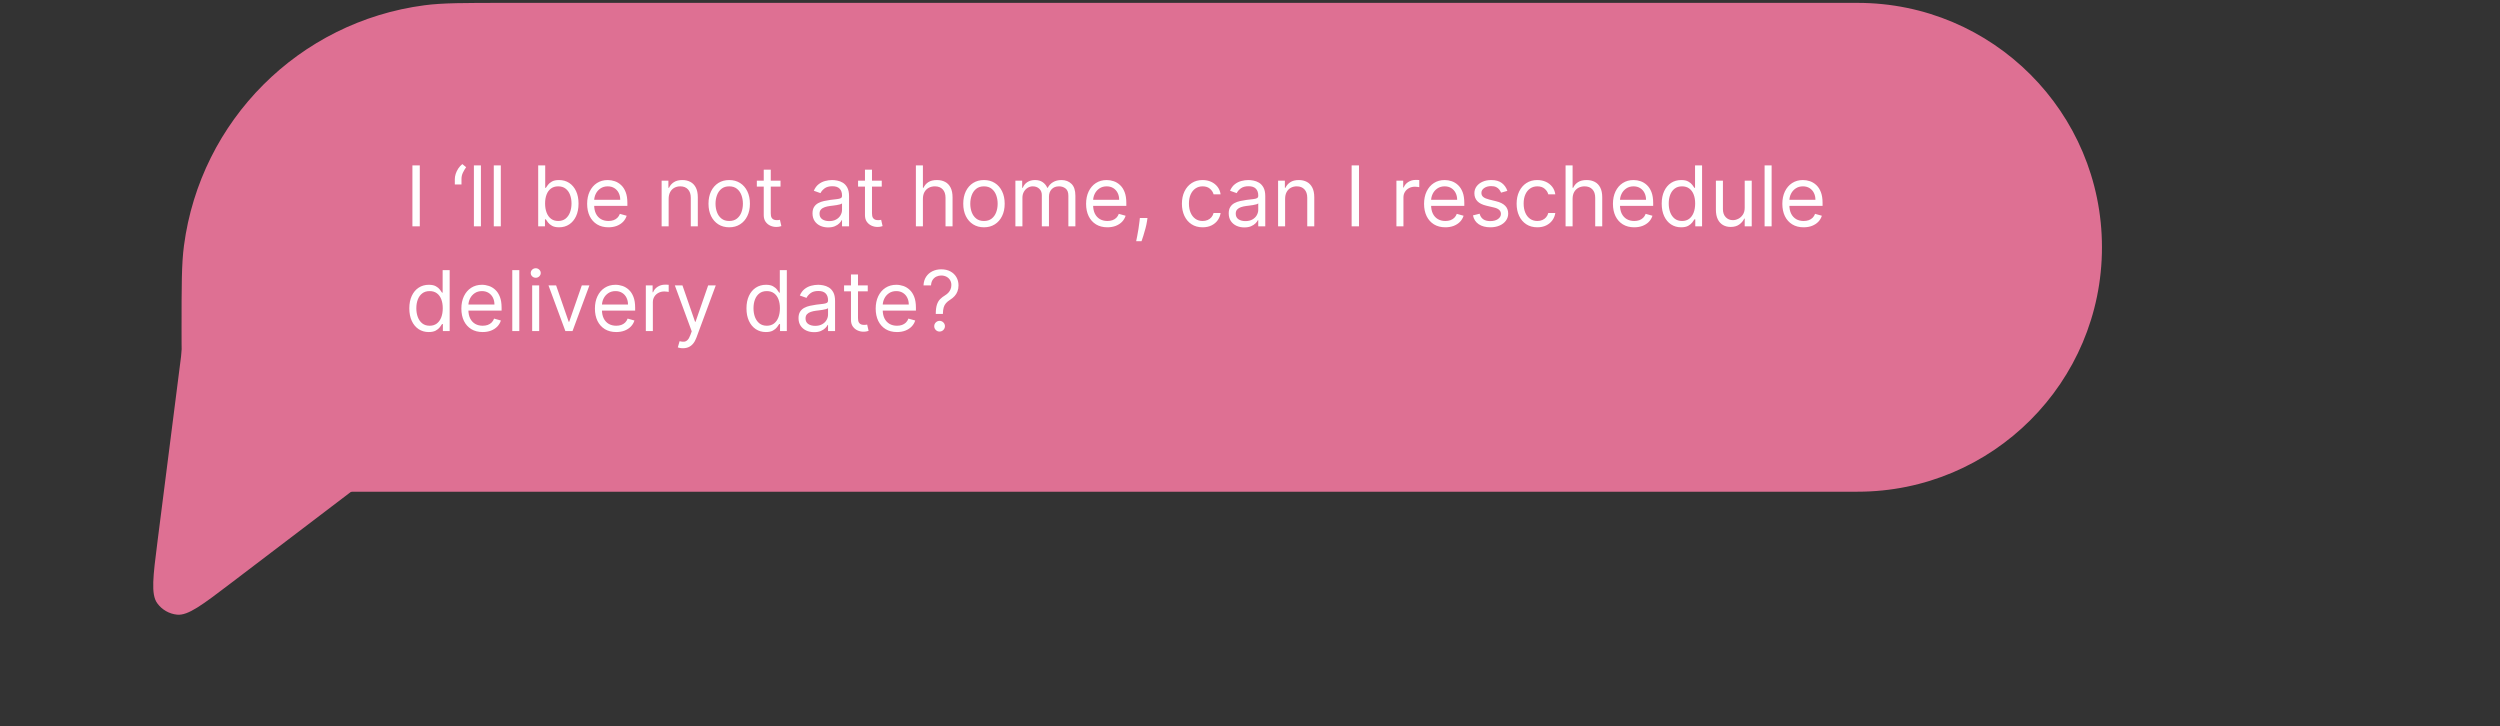 <?xml version="1.0" encoding="UTF-8"?> <svg xmlns="http://www.w3.org/2000/svg" width="358" height="104" viewBox="0 0 358 104" fill="none"><rect x="0" y="0" width="358" height="104" fill="#333333" stroke="none"/><path d="M301 35.412C301 16.082 285.33 0.412 266 0.412H72.667C66.474 0.412 63.378 0.412 60.779 0.755C42.83 3.118 28.705 17.242 26.342 35.191C26 37.791 26 40.887 26 47.079V47.079C26 50.175 26 51.723 26.171 53.023C27.353 61.998 34.415 69.06 43.389 70.241C44.689 70.412 46.237 70.412 49.333 70.412H266C285.33 70.412 301 54.742 301 35.412V35.412Z" fill="#DE7093"></path><path d="M60.114 23.685V32.412H59.057V23.685H60.114ZM65.13 26.412V25.645C65.13 25.412 65.171 25.165 65.254 24.904C65.339 24.64 65.461 24.385 65.62 24.141C65.782 23.894 65.977 23.679 66.204 23.498L66.75 23.941C66.571 24.196 66.414 24.463 66.281 24.742C66.15 25.017 66.085 25.313 66.085 25.628V26.412H65.13ZM68.868 23.685V32.412H67.862V23.685H68.868ZM71.715 23.685V32.412H70.71V23.685H71.715ZM77.069 32.412V23.685H78.074V26.907H78.159C78.233 26.793 78.336 26.648 78.466 26.472C78.6 26.293 78.79 26.134 79.037 25.995C79.287 25.853 79.625 25.782 80.052 25.782C80.603 25.782 81.088 25.919 81.509 26.195C81.929 26.471 82.257 26.861 82.493 27.367C82.729 27.873 82.847 28.469 82.847 29.157C82.847 29.85 82.729 30.451 82.493 30.959C82.257 31.465 81.931 31.857 81.513 32.135C81.096 32.411 80.614 32.549 80.069 32.549C79.648 32.549 79.311 32.479 79.059 32.34C78.806 32.198 78.611 32.037 78.475 31.858C78.338 31.677 78.233 31.526 78.159 31.407H78.04V32.412H77.069ZM78.057 29.14C78.057 29.634 78.13 30.07 78.275 30.448C78.419 30.823 78.631 31.117 78.909 31.33C79.188 31.54 79.529 31.645 79.932 31.645C80.353 31.645 80.704 31.535 80.985 31.313C81.269 31.088 81.482 30.787 81.624 30.41C81.769 30.029 81.841 29.605 81.841 29.14C81.841 28.679 81.77 28.265 81.628 27.895C81.489 27.523 81.277 27.229 80.993 27.013C80.712 26.794 80.358 26.685 79.932 26.685C79.523 26.685 79.179 26.789 78.901 26.996C78.623 27.201 78.412 27.488 78.27 27.857C78.128 28.223 78.057 28.651 78.057 29.14ZM87.13 32.549C86.499 32.549 85.955 32.41 85.498 32.131C85.043 31.85 84.692 31.458 84.445 30.955C84.201 30.449 84.079 29.861 84.079 29.191C84.079 28.52 84.201 27.929 84.445 27.418C84.692 26.904 85.036 26.503 85.476 26.216C85.919 25.927 86.436 25.782 87.027 25.782C87.368 25.782 87.705 25.838 88.037 25.952C88.37 26.066 88.672 26.25 88.945 26.506C89.218 26.759 89.435 27.094 89.597 27.512C89.759 27.929 89.84 28.444 89.84 29.054V29.48H84.794V28.611H88.817C88.817 28.242 88.743 27.912 88.596 27.623C88.451 27.333 88.243 27.104 87.973 26.936C87.706 26.769 87.391 26.685 87.027 26.685C86.627 26.685 86.28 26.785 85.988 26.983C85.698 27.179 85.475 27.435 85.319 27.75C85.162 28.066 85.084 28.404 85.084 28.765V29.344C85.084 29.838 85.169 30.258 85.34 30.601C85.513 30.942 85.753 31.202 86.06 31.381C86.367 31.557 86.723 31.645 87.13 31.645C87.394 31.645 87.632 31.608 87.846 31.535C88.061 31.458 88.248 31.344 88.404 31.194C88.56 31.04 88.681 30.85 88.766 30.623L89.738 30.895C89.635 31.225 89.463 31.515 89.222 31.765C88.981 32.012 88.682 32.205 88.327 32.344C87.972 32.48 87.573 32.549 87.13 32.549ZM95.75 28.475V32.412H94.745V25.867H95.716V26.89H95.802C95.955 26.557 96.188 26.29 96.5 26.088C96.813 25.884 97.216 25.782 97.711 25.782C98.154 25.782 98.541 25.873 98.874 26.054C99.206 26.233 99.465 26.506 99.65 26.873C99.834 27.236 99.927 27.696 99.927 28.253V32.412H98.921V28.321C98.921 27.807 98.787 27.407 98.52 27.12C98.253 26.83 97.887 26.685 97.421 26.685C97.1 26.685 96.813 26.755 96.56 26.894C96.31 27.033 96.113 27.236 95.968 27.503C95.823 27.77 95.75 28.094 95.75 28.475ZM104.423 32.549C103.832 32.549 103.314 32.408 102.868 32.127C102.425 31.846 102.078 31.452 101.828 30.946C101.581 30.441 101.457 29.85 101.457 29.174C101.457 28.492 101.581 27.897 101.828 27.388C102.078 26.88 102.425 26.485 102.868 26.203C103.314 25.922 103.832 25.782 104.423 25.782C105.014 25.782 105.531 25.922 105.974 26.203C106.42 26.485 106.767 26.88 107.014 27.388C107.264 27.897 107.389 28.492 107.389 29.174C107.389 29.85 107.264 30.441 107.014 30.946C106.767 31.452 106.42 31.846 105.974 32.127C105.531 32.408 105.014 32.549 104.423 32.549ZM104.423 31.645C104.872 31.645 105.241 31.53 105.531 31.3C105.821 31.07 106.036 30.767 106.175 30.392C106.314 30.017 106.384 29.611 106.384 29.174C106.384 28.736 106.314 28.328 106.175 27.951C106.036 27.573 105.821 27.267 105.531 27.035C105.241 26.802 104.872 26.685 104.423 26.685C103.974 26.685 103.605 26.802 103.315 27.035C103.026 27.267 102.811 27.573 102.672 27.951C102.533 28.328 102.463 28.736 102.463 29.174C102.463 29.611 102.533 30.017 102.672 30.392C102.811 30.767 103.026 31.07 103.315 31.3C103.605 31.53 103.974 31.645 104.423 31.645ZM111.771 25.867V26.719H108.379V25.867H111.771ZM109.368 24.299H110.373V30.537C110.373 30.821 110.414 31.035 110.497 31.177C110.582 31.316 110.69 31.41 110.821 31.458C110.954 31.503 111.095 31.526 111.243 31.526C111.353 31.526 111.444 31.52 111.515 31.509C111.586 31.495 111.643 31.483 111.686 31.475L111.89 32.378C111.822 32.404 111.727 32.429 111.605 32.455C111.483 32.483 111.328 32.498 111.14 32.498C110.856 32.498 110.578 32.437 110.305 32.314C110.035 32.192 109.811 32.006 109.632 31.756C109.456 31.506 109.368 31.191 109.368 30.81V24.299ZM118.585 32.566C118.17 32.566 117.794 32.488 117.456 32.331C117.118 32.172 116.849 31.944 116.65 31.645C116.451 31.344 116.352 30.98 116.352 30.554C116.352 30.179 116.426 29.875 116.574 29.642C116.721 29.407 116.919 29.222 117.166 29.088C117.413 28.955 117.686 28.855 117.984 28.79C118.285 28.722 118.588 28.668 118.892 28.628C119.289 28.577 119.612 28.539 119.859 28.513C120.109 28.485 120.291 28.438 120.404 28.373C120.521 28.307 120.579 28.194 120.579 28.032V27.998C120.579 27.577 120.464 27.25 120.234 27.017C120.007 26.785 119.662 26.668 119.199 26.668C118.718 26.668 118.342 26.773 118.069 26.983C117.797 27.194 117.605 27.418 117.494 27.657L116.539 27.316C116.71 26.918 116.937 26.608 117.221 26.387C117.508 26.162 117.821 26.006 118.159 25.918C118.5 25.827 118.835 25.782 119.164 25.782C119.375 25.782 119.616 25.807 119.889 25.858C120.164 25.907 120.43 26.008 120.686 26.161C120.944 26.314 121.159 26.546 121.329 26.855C121.5 27.165 121.585 27.58 121.585 28.1V32.412H120.579V31.526H120.528C120.46 31.668 120.346 31.82 120.187 31.982C120.028 32.144 119.816 32.282 119.552 32.395C119.288 32.509 118.966 32.566 118.585 32.566ZM118.738 31.662C119.136 31.662 119.471 31.584 119.744 31.428C120.02 31.272 120.227 31.07 120.366 30.823C120.508 30.576 120.579 30.316 120.579 30.043V29.123C120.537 29.174 120.443 29.221 120.298 29.263C120.156 29.303 119.991 29.338 119.804 29.37C119.619 29.398 119.439 29.424 119.262 29.446C119.089 29.466 118.949 29.483 118.841 29.498C118.579 29.532 118.335 29.587 118.108 29.664C117.883 29.738 117.701 29.85 117.562 30C117.426 30.148 117.358 30.35 117.358 30.605C117.358 30.955 117.487 31.219 117.745 31.398C118.007 31.574 118.338 31.662 118.738 31.662ZM126.267 25.867V26.719H122.875V25.867H126.267ZM123.864 24.299H124.869V30.537C124.869 30.821 124.911 31.035 124.993 31.177C125.078 31.316 125.186 31.41 125.317 31.458C125.45 31.503 125.591 31.526 125.739 31.526C125.849 31.526 125.94 31.52 126.011 31.509C126.082 31.495 126.139 31.483 126.182 31.475L126.386 32.378C126.318 32.404 126.223 32.429 126.101 32.455C125.979 32.483 125.824 32.498 125.636 32.498C125.352 32.498 125.074 32.437 124.801 32.314C124.531 32.192 124.307 32.006 124.128 31.756C123.952 31.506 123.864 31.191 123.864 30.81V24.299ZM132.161 28.475V32.412H131.155V23.685H132.161V26.89H132.246C132.399 26.552 132.629 26.283 132.936 26.084C133.246 25.883 133.658 25.782 134.172 25.782C134.618 25.782 135.009 25.871 135.344 26.05C135.679 26.226 135.939 26.498 136.124 26.864C136.311 27.228 136.405 27.691 136.405 28.253V32.412H135.399V28.321C135.399 27.802 135.264 27.4 134.994 27.116C134.727 26.828 134.357 26.685 133.882 26.685C133.553 26.685 133.257 26.755 132.996 26.894C132.737 27.033 132.533 27.236 132.382 27.503C132.234 27.77 132.161 28.094 132.161 28.475ZM140.904 32.549C140.313 32.549 139.794 32.408 139.348 32.127C138.905 31.846 138.559 31.452 138.309 30.946C138.061 30.441 137.938 29.85 137.938 29.174C137.938 28.492 138.061 27.897 138.309 27.388C138.559 26.88 138.905 26.485 139.348 26.203C139.794 25.922 140.313 25.782 140.904 25.782C141.495 25.782 142.012 25.922 142.455 26.203C142.901 26.485 143.248 26.88 143.495 27.388C143.745 27.897 143.87 28.492 143.87 29.174C143.87 29.85 143.745 30.441 143.495 30.946C143.248 31.452 142.901 31.846 142.455 32.127C142.012 32.408 141.495 32.549 140.904 32.549ZM140.904 31.645C141.353 31.645 141.722 31.53 142.012 31.3C142.301 31.07 142.516 30.767 142.655 30.392C142.794 30.017 142.864 29.611 142.864 29.174C142.864 28.736 142.794 28.328 142.655 27.951C142.516 27.573 142.301 27.267 142.012 27.035C141.722 26.802 141.353 26.685 140.904 26.685C140.455 26.685 140.086 26.802 139.796 27.035C139.506 27.267 139.292 27.573 139.152 27.951C139.013 28.328 138.944 28.736 138.944 29.174C138.944 29.611 139.013 30.017 139.152 30.392C139.292 30.767 139.506 31.07 139.796 31.3C140.086 31.53 140.455 31.645 140.904 31.645ZM145.405 32.412V25.867H146.376V26.89H146.462C146.598 26.54 146.818 26.269 147.122 26.076C147.426 25.88 147.791 25.782 148.217 25.782C148.649 25.782 149.009 25.88 149.295 26.076C149.585 26.269 149.811 26.54 149.973 26.89H150.041C150.209 26.552 150.46 26.283 150.795 26.084C151.131 25.883 151.533 25.782 152.001 25.782C152.587 25.782 153.065 25.965 153.438 26.331C153.81 26.695 153.996 27.262 153.996 28.032V32.412H152.99V28.032C152.99 27.549 152.858 27.203 152.594 26.996C152.33 26.789 152.018 26.685 151.661 26.685C151.2 26.685 150.844 26.824 150.591 27.103C150.338 27.378 150.212 27.728 150.212 28.151V32.412H149.189V27.929C149.189 27.557 149.068 27.258 148.827 27.03C148.585 26.8 148.274 26.685 147.893 26.685C147.632 26.685 147.388 26.755 147.161 26.894C146.936 27.033 146.754 27.226 146.615 27.473C146.479 27.718 146.411 28 146.411 28.321V32.412H145.405ZM158.579 32.549C157.948 32.549 157.404 32.41 156.947 32.131C156.492 31.85 156.141 31.458 155.894 30.955C155.65 30.449 155.528 29.861 155.528 29.191C155.528 28.52 155.65 27.929 155.894 27.418C156.141 26.904 156.485 26.503 156.925 26.216C157.369 25.927 157.886 25.782 158.477 25.782C158.817 25.782 159.154 25.838 159.487 25.952C159.819 26.066 160.121 26.25 160.394 26.506C160.667 26.759 160.884 27.094 161.046 27.512C161.208 27.929 161.289 28.444 161.289 29.054V29.48H156.244V28.611H160.266C160.266 28.242 160.192 27.912 160.045 27.623C159.9 27.333 159.692 27.104 159.423 26.936C159.156 26.769 158.84 26.685 158.477 26.685C158.076 26.685 157.729 26.785 157.437 26.983C157.147 27.179 156.924 27.435 156.768 27.75C156.612 28.066 156.533 28.404 156.533 28.765V29.344C156.533 29.838 156.619 30.258 156.789 30.601C156.962 30.942 157.202 31.202 157.509 31.381C157.816 31.557 158.173 31.645 158.579 31.645C158.843 31.645 159.082 31.608 159.295 31.535C159.511 31.458 159.697 31.344 159.853 31.194C160.009 31.04 160.13 30.85 160.215 30.623L161.187 30.895C161.085 31.225 160.913 31.515 160.671 31.765C160.43 32.012 160.131 32.205 159.776 32.344C159.421 32.48 159.022 32.549 158.579 32.549ZM164.319 31.219L164.251 31.679C164.202 32.003 164.129 32.35 164.029 32.719C163.933 33.089 163.832 33.437 163.727 33.763C163.621 34.09 163.535 34.35 163.467 34.543H162.7C162.737 34.361 162.785 34.121 162.844 33.823C162.904 33.525 162.964 33.191 163.023 32.821C163.086 32.455 163.137 32.08 163.177 31.696L163.228 31.219H164.319ZM172.216 32.549C171.603 32.549 171.074 32.404 170.631 32.114C170.188 31.824 169.847 31.425 169.608 30.917C169.37 30.408 169.25 29.827 169.25 29.174C169.25 28.509 169.373 27.922 169.617 27.414C169.864 26.902 170.208 26.503 170.648 26.216C171.091 25.927 171.608 25.782 172.199 25.782C172.659 25.782 173.074 25.867 173.444 26.037C173.813 26.208 174.115 26.446 174.351 26.753C174.587 27.06 174.733 27.418 174.79 27.827H173.784C173.708 27.529 173.537 27.265 173.273 27.035C173.012 26.802 172.659 26.685 172.216 26.685C171.824 26.685 171.48 26.787 171.185 26.992C170.892 27.194 170.664 27.479 170.499 27.848C170.337 28.215 170.256 28.645 170.256 29.14C170.256 29.645 170.336 30.086 170.495 30.461C170.657 30.836 170.884 31.127 171.176 31.334C171.472 31.542 171.819 31.645 172.216 31.645C172.478 31.645 172.715 31.6 172.928 31.509C173.141 31.418 173.321 31.287 173.469 31.117C173.617 30.946 173.722 30.742 173.784 30.503H174.79C174.733 30.89 174.593 31.238 174.368 31.547C174.147 31.854 173.853 32.098 173.486 32.28C173.123 32.459 172.699 32.549 172.216 32.549ZM178.186 32.566C177.772 32.566 177.395 32.488 177.057 32.331C176.719 32.172 176.451 31.944 176.252 31.645C176.053 31.344 175.953 30.98 175.953 30.554C175.953 30.179 176.027 29.875 176.175 29.642C176.323 29.407 176.52 29.222 176.767 29.088C177.015 28.955 177.287 28.855 177.586 28.79C177.887 28.722 178.189 28.668 178.493 28.628C178.891 28.577 179.213 28.539 179.461 28.513C179.711 28.485 179.892 28.438 180.006 28.373C180.123 28.307 180.181 28.194 180.181 28.032V27.998C180.181 27.577 180.066 27.25 179.836 27.017C179.608 26.785 179.263 26.668 178.8 26.668C178.32 26.668 177.944 26.773 177.671 26.983C177.398 27.194 177.206 27.418 177.096 27.657L176.141 27.316C176.311 26.918 176.539 26.608 176.823 26.387C177.11 26.162 177.422 26.006 177.76 25.918C178.101 25.827 178.436 25.782 178.766 25.782C178.976 25.782 179.218 25.807 179.49 25.858C179.766 25.907 180.032 26.008 180.287 26.161C180.546 26.314 180.76 26.546 180.931 26.855C181.101 27.165 181.186 27.58 181.186 28.1V32.412H180.181V31.526H180.13C180.061 31.668 179.948 31.82 179.789 31.982C179.63 32.144 179.418 32.282 179.154 32.395C178.89 32.509 178.567 32.566 178.186 32.566ZM178.34 31.662C178.738 31.662 179.073 31.584 179.346 31.428C179.621 31.272 179.828 31.07 179.968 30.823C180.11 30.576 180.181 30.316 180.181 30.043V29.123C180.138 29.174 180.044 29.221 179.9 29.263C179.757 29.303 179.593 29.338 179.405 29.37C179.221 29.398 179.04 29.424 178.864 29.446C178.691 29.466 178.55 29.483 178.442 29.498C178.181 29.532 177.936 29.587 177.709 29.664C177.485 29.738 177.303 29.85 177.164 30C177.027 30.148 176.959 30.35 176.959 30.605C176.959 30.955 177.088 31.219 177.347 31.398C177.608 31.574 177.939 31.662 178.34 31.662ZM184.028 28.475V32.412H183.022V25.867H183.994V26.89H184.079C184.232 26.557 184.465 26.29 184.778 26.088C185.09 25.884 185.494 25.782 185.988 25.782C186.431 25.782 186.819 25.873 187.151 26.054C187.484 26.233 187.742 26.506 187.927 26.873C188.112 27.236 188.204 27.696 188.204 28.253V32.412H187.198V28.321C187.198 27.807 187.065 27.407 186.798 27.12C186.531 26.83 186.164 26.685 185.698 26.685C185.377 26.685 185.09 26.755 184.837 26.894C184.587 27.033 184.39 27.236 184.245 27.503C184.1 27.77 184.028 28.094 184.028 28.475ZM194.61 23.685V32.412H193.553V23.685H194.61ZM199.967 32.412V25.867H200.939V26.855H201.007C201.126 26.532 201.342 26.269 201.655 26.067C201.967 25.866 202.32 25.765 202.712 25.765C202.786 25.765 202.878 25.766 202.989 25.769C203.099 25.772 203.183 25.776 203.24 25.782V26.804C203.206 26.796 203.128 26.783 203.006 26.766C202.886 26.746 202.76 26.736 202.626 26.736C202.308 26.736 202.024 26.803 201.774 26.936C201.527 27.067 201.331 27.249 201.186 27.482C201.044 27.712 200.973 27.975 200.973 28.27V32.412H199.967ZM206.977 32.549C206.347 32.549 205.803 32.41 205.345 32.131C204.891 31.85 204.54 31.458 204.293 30.955C204.048 30.449 203.926 29.861 203.926 29.191C203.926 28.52 204.048 27.929 204.293 27.418C204.54 26.904 204.884 26.503 205.324 26.216C205.767 25.927 206.284 25.782 206.875 25.782C207.216 25.782 207.553 25.838 207.885 25.952C208.217 26.066 208.52 26.25 208.793 26.506C209.065 26.759 209.283 27.094 209.445 27.512C209.607 27.929 209.688 28.444 209.688 29.054V29.48H204.642V28.611H208.665C208.665 28.242 208.591 27.912 208.443 27.623C208.298 27.333 208.091 27.104 207.821 26.936C207.554 26.769 207.239 26.685 206.875 26.685C206.474 26.685 206.128 26.785 205.835 26.983C205.545 27.179 205.322 27.435 205.166 27.75C205.01 28.066 204.932 28.404 204.932 28.765V29.344C204.932 29.838 205.017 30.258 205.188 30.601C205.361 30.942 205.601 31.202 205.908 31.381C206.214 31.557 206.571 31.645 206.977 31.645C207.241 31.645 207.48 31.608 207.693 31.535C207.909 31.458 208.095 31.344 208.251 31.194C208.408 31.04 208.528 30.85 208.614 30.623L209.585 30.895C209.483 31.225 209.311 31.515 209.07 31.765C208.828 32.012 208.53 32.205 208.175 32.344C207.82 32.48 207.42 32.549 206.977 32.549ZM215.854 27.333L214.95 27.588C214.893 27.438 214.81 27.292 214.699 27.15C214.591 27.005 214.443 26.885 214.256 26.792C214.068 26.698 213.828 26.651 213.536 26.651C213.135 26.651 212.801 26.743 212.534 26.928C212.27 27.11 212.138 27.341 212.138 27.623C212.138 27.873 212.229 28.07 212.411 28.215C212.592 28.36 212.876 28.48 213.263 28.577L214.234 28.816C214.82 28.958 215.256 29.175 215.543 29.468C215.83 29.758 215.973 30.131 215.973 30.588C215.973 30.963 215.865 31.299 215.649 31.594C215.436 31.89 215.138 32.123 214.754 32.293C214.371 32.464 213.925 32.549 213.416 32.549C212.749 32.549 212.196 32.404 211.759 32.114C211.321 31.824 211.044 31.401 210.928 30.844L211.882 30.605C211.973 30.958 212.145 31.222 212.398 31.398C212.653 31.574 212.987 31.662 213.399 31.662C213.868 31.662 214.24 31.563 214.516 31.364C214.794 31.162 214.933 30.921 214.933 30.64C214.933 30.412 214.854 30.222 214.695 30.069C214.536 29.912 214.291 29.796 213.962 29.719L212.871 29.463C212.271 29.321 211.831 29.101 211.55 28.803C211.271 28.502 211.132 28.125 211.132 27.674C211.132 27.304 211.236 26.978 211.443 26.694C211.653 26.41 211.939 26.186 212.3 26.025C212.663 25.863 213.075 25.782 213.536 25.782C214.183 25.782 214.692 25.924 215.061 26.208C215.433 26.492 215.697 26.867 215.854 27.333ZM220.146 32.549C219.532 32.549 219.004 32.404 218.561 32.114C218.118 31.824 217.777 31.425 217.538 30.917C217.299 30.408 217.18 29.827 217.18 29.174C217.18 28.509 217.302 27.922 217.547 27.414C217.794 26.902 218.137 26.503 218.578 26.216C219.021 25.927 219.538 25.782 220.129 25.782C220.589 25.782 221.004 25.867 221.373 26.037C221.743 26.208 222.045 26.446 222.281 26.753C222.517 27.06 222.663 27.418 222.72 27.827H221.714C221.637 27.529 221.467 27.265 221.203 27.035C220.941 26.802 220.589 26.685 220.146 26.685C219.754 26.685 219.41 26.787 219.115 26.992C218.822 27.194 218.593 27.479 218.429 27.848C218.267 28.215 218.186 28.645 218.186 29.14C218.186 29.645 218.265 30.086 218.424 30.461C218.586 30.836 218.814 31.127 219.106 31.334C219.402 31.542 219.748 31.645 220.146 31.645C220.407 31.645 220.645 31.6 220.858 31.509C221.071 31.418 221.251 31.287 221.399 31.117C221.547 30.946 221.652 30.742 221.714 30.503H222.72C222.663 30.89 222.522 31.238 222.298 31.547C222.076 31.854 221.782 32.098 221.416 32.28C221.052 32.459 220.629 32.549 220.146 32.549ZM225.196 28.475V32.412H224.19V23.685H225.196V26.89H225.281C225.434 26.552 225.664 26.283 225.971 26.084C226.281 25.883 226.693 25.782 227.207 25.782C227.653 25.782 228.044 25.871 228.379 26.05C228.714 26.226 228.974 26.498 229.159 26.864C229.346 27.228 229.44 27.691 229.44 28.253V32.412H228.434V28.321C228.434 27.802 228.299 27.4 228.029 27.116C227.762 26.828 227.392 26.685 226.917 26.685C226.588 26.685 226.292 26.755 226.031 26.894C225.772 27.033 225.568 27.236 225.417 27.503C225.27 27.77 225.196 28.094 225.196 28.475ZM234.024 32.549C233.393 32.549 232.849 32.41 232.392 32.131C231.938 31.85 231.587 31.458 231.339 30.955C231.095 30.449 230.973 29.861 230.973 29.191C230.973 28.52 231.095 27.929 231.339 27.418C231.587 26.904 231.93 26.503 232.371 26.216C232.814 25.927 233.331 25.782 233.922 25.782C234.263 25.782 234.599 25.838 234.932 25.952C235.264 26.066 235.567 26.25 235.839 26.506C236.112 26.759 236.33 27.094 236.491 27.512C236.653 27.929 236.734 28.444 236.734 29.054V29.48H231.689V28.611H235.712C235.712 28.242 235.638 27.912 235.49 27.623C235.345 27.333 235.138 27.104 234.868 26.936C234.601 26.769 234.286 26.685 233.922 26.685C233.521 26.685 233.175 26.785 232.882 26.983C232.592 27.179 232.369 27.435 232.213 27.75C232.057 28.066 231.979 28.404 231.979 28.765V29.344C231.979 29.838 232.064 30.258 232.234 30.601C232.408 30.942 232.648 31.202 232.955 31.381C233.261 31.557 233.618 31.645 234.024 31.645C234.288 31.645 234.527 31.608 234.74 31.535C234.956 31.458 235.142 31.344 235.298 31.194C235.455 31.04 235.575 30.85 235.661 30.623L236.632 30.895C236.53 31.225 236.358 31.515 236.116 31.765C235.875 32.012 235.577 32.205 235.222 32.344C234.866 32.48 234.467 32.549 234.024 32.549ZM240.736 32.549C240.19 32.549 239.709 32.411 239.291 32.135C238.874 31.857 238.547 31.465 238.311 30.959C238.075 30.451 237.957 29.85 237.957 29.157C237.957 28.469 238.075 27.873 238.311 27.367C238.547 26.861 238.875 26.471 239.295 26.195C239.716 25.919 240.202 25.782 240.753 25.782C241.179 25.782 241.516 25.853 241.763 25.995C242.013 26.134 242.203 26.293 242.334 26.472C242.467 26.648 242.571 26.793 242.645 26.907H242.73V23.685H243.736V32.412H242.764V31.407H242.645C242.571 31.526 242.466 31.677 242.33 31.858C242.193 32.037 241.999 32.198 241.746 32.34C241.493 32.479 241.156 32.549 240.736 32.549ZM240.872 31.645C241.276 31.645 241.616 31.54 241.895 31.33C242.173 31.117 242.385 30.823 242.53 30.448C242.675 30.07 242.747 29.634 242.747 29.14C242.747 28.651 242.676 28.223 242.534 27.857C242.392 27.488 242.182 27.201 241.903 26.996C241.625 26.789 241.281 26.685 240.872 26.685C240.446 26.685 240.091 26.794 239.807 27.013C239.526 27.229 239.314 27.523 239.172 27.895C239.033 28.265 238.963 28.679 238.963 29.14C238.963 29.605 239.034 30.029 239.176 30.41C239.321 30.787 239.534 31.088 239.815 31.313C240.099 31.535 240.452 31.645 240.872 31.645ZM249.842 29.736V25.867H250.848V32.412H249.842V31.304H249.774C249.621 31.637 249.382 31.919 249.058 32.152C248.734 32.383 248.325 32.498 247.831 32.498C247.422 32.498 247.058 32.408 246.74 32.229C246.422 32.047 246.172 31.775 245.99 31.411C245.808 31.044 245.717 30.583 245.717 30.026V25.867H246.723V29.958C246.723 30.435 246.857 30.816 247.124 31.1C247.393 31.384 247.737 31.526 248.155 31.526C248.405 31.526 248.659 31.462 248.918 31.334C249.179 31.206 249.398 31.01 249.574 30.746C249.753 30.482 249.842 30.145 249.842 29.736ZM253.696 23.685V32.412H252.69V23.685H253.696ZM258.282 32.549C257.651 32.549 257.107 32.41 256.65 32.131C256.195 31.85 255.844 31.458 255.597 30.955C255.353 30.449 255.231 29.861 255.231 29.191C255.231 28.52 255.353 27.929 255.597 27.418C255.844 26.904 256.188 26.503 256.629 26.216C257.072 25.927 257.589 25.782 258.18 25.782C258.521 25.782 258.857 25.838 259.19 25.952C259.522 26.066 259.825 26.25 260.097 26.506C260.37 26.759 260.587 27.094 260.749 27.512C260.911 27.929 260.992 28.444 260.992 29.054V29.48H255.947V28.611H259.969C259.969 28.242 259.896 27.912 259.748 27.623C259.603 27.333 259.396 27.104 259.126 26.936C258.859 26.769 258.543 26.685 258.18 26.685C257.779 26.685 257.433 26.785 257.14 26.983C256.85 27.179 256.627 27.435 256.471 27.75C256.315 28.066 256.237 28.404 256.237 28.765V29.344C256.237 29.838 256.322 30.258 256.492 30.601C256.665 30.942 256.906 31.202 257.212 31.381C257.519 31.557 257.876 31.645 258.282 31.645C258.546 31.645 258.785 31.608 258.998 31.535C259.214 31.458 259.4 31.344 259.556 31.194C259.712 31.04 259.833 30.85 259.918 30.623L260.89 30.895C260.788 31.225 260.616 31.515 260.374 31.765C260.133 32.012 259.835 32.205 259.479 32.344C259.124 32.48 258.725 32.549 258.282 32.549ZM61.392 47.549C60.847 47.549 60.365 47.411 59.947 47.135C59.53 46.857 59.203 46.465 58.967 45.959C58.731 45.451 58.614 44.85 58.614 44.157C58.614 43.469 58.731 42.873 58.967 42.367C59.203 41.861 59.531 41.471 59.952 41.195C60.372 40.919 60.858 40.782 61.409 40.782C61.835 40.782 62.172 40.853 62.419 40.995C62.669 41.134 62.859 41.293 62.99 41.472C63.124 41.648 63.227 41.793 63.301 41.907H63.386V38.685H64.392V47.412H63.42V46.407H63.301C63.227 46.526 63.122 46.677 62.986 46.858C62.849 47.037 62.655 47.198 62.402 47.34C62.149 47.479 61.812 47.549 61.392 47.549ZM61.528 46.645C61.932 46.645 62.273 46.54 62.551 46.33C62.83 46.117 63.041 45.823 63.186 45.448C63.331 45.07 63.403 44.634 63.403 44.14C63.403 43.651 63.332 43.223 63.19 42.857C63.048 42.488 62.838 42.201 62.56 41.996C62.281 41.789 61.938 41.685 61.528 41.685C61.102 41.685 60.747 41.794 60.463 42.013C60.182 42.229 59.97 42.523 59.828 42.895C59.689 43.265 59.619 43.679 59.619 44.14C59.619 44.605 59.69 45.029 59.832 45.41C59.977 45.787 60.19 46.089 60.472 46.313C60.756 46.535 61.108 46.645 61.528 46.645ZM69.118 47.549C68.487 47.549 67.943 47.41 67.486 47.131C67.031 46.85 66.68 46.458 66.433 45.955C66.189 45.449 66.067 44.861 66.067 44.191C66.067 43.52 66.189 42.929 66.433 42.418C66.68 41.904 67.024 41.503 67.465 41.216C67.908 40.927 68.425 40.782 69.016 40.782C69.356 40.782 69.693 40.839 70.026 40.952C70.358 41.066 70.66 41.25 70.933 41.506C71.206 41.759 71.423 42.094 71.585 42.512C71.747 42.929 71.828 43.444 71.828 44.054V44.48H66.783V43.611H70.805C70.805 43.242 70.731 42.912 70.584 42.623C70.439 42.333 70.231 42.104 69.962 41.937C69.695 41.769 69.379 41.685 69.016 41.685C68.615 41.685 68.269 41.785 67.976 41.983C67.686 42.179 67.463 42.435 67.307 42.75C67.151 43.066 67.072 43.404 67.072 43.765V44.344C67.072 44.839 67.158 45.258 67.328 45.601C67.501 45.942 67.742 46.202 68.048 46.381C68.355 46.557 68.712 46.645 69.118 46.645C69.382 46.645 69.621 46.608 69.834 46.535C70.05 46.458 70.236 46.344 70.392 46.194C70.548 46.04 70.669 45.85 70.754 45.623L71.726 45.895C71.624 46.225 71.452 46.515 71.21 46.765C70.969 47.012 70.671 47.205 70.315 47.344C69.96 47.48 69.561 47.549 69.118 47.549ZM74.364 38.685V47.412H73.358V38.685H74.364ZM76.206 47.412V40.867H77.211V47.412H76.206ZM76.717 39.776C76.521 39.776 76.352 39.709 76.21 39.576C76.071 39.442 76.001 39.282 76.001 39.094C76.001 38.907 76.071 38.746 76.21 38.613C76.352 38.479 76.521 38.412 76.717 38.412C76.913 38.412 77.081 38.479 77.22 38.613C77.362 38.746 77.433 38.907 77.433 39.094C77.433 39.282 77.362 39.442 77.22 39.576C77.081 39.709 76.913 39.776 76.717 39.776ZM84.406 40.867L81.985 47.412H80.962L78.542 40.867H79.633L81.44 46.083H81.508L83.315 40.867H84.406ZM88.243 47.549C87.612 47.549 87.068 47.41 86.611 47.131C86.156 46.85 85.805 46.458 85.558 45.955C85.314 45.449 85.192 44.861 85.192 44.191C85.192 43.52 85.314 42.929 85.558 42.418C85.805 41.904 86.149 41.503 86.59 41.216C87.033 40.927 87.55 40.782 88.141 40.782C88.481 40.782 88.818 40.839 89.151 40.952C89.483 41.066 89.785 41.25 90.058 41.506C90.331 41.759 90.548 42.094 90.71 42.512C90.872 42.929 90.953 43.444 90.953 44.054V44.48H85.908V43.611H89.93C89.93 43.242 89.856 42.912 89.709 42.623C89.564 42.333 89.356 42.104 89.087 41.937C88.82 41.769 88.504 41.685 88.141 41.685C87.74 41.685 87.394 41.785 87.101 41.983C86.811 42.179 86.588 42.435 86.432 42.75C86.276 43.066 86.197 43.404 86.197 43.765V44.344C86.197 44.839 86.283 45.258 86.453 45.601C86.626 45.942 86.867 46.202 87.173 46.381C87.48 46.557 87.837 46.645 88.243 46.645C88.507 46.645 88.746 46.608 88.959 46.535C89.175 46.458 89.361 46.344 89.517 46.194C89.673 46.04 89.794 45.85 89.879 45.623L90.851 45.895C90.749 46.225 90.577 46.515 90.335 46.765C90.094 47.012 89.796 47.205 89.44 47.344C89.085 47.48 88.686 47.549 88.243 47.549ZM92.483 47.412V40.867H93.454V41.855H93.523C93.642 41.532 93.858 41.269 94.171 41.067C94.483 40.865 94.835 40.765 95.227 40.765C95.301 40.765 95.394 40.766 95.504 40.769C95.615 40.772 95.699 40.776 95.756 40.782V41.804C95.722 41.796 95.644 41.783 95.521 41.766C95.402 41.746 95.276 41.736 95.142 41.736C94.824 41.736 94.54 41.803 94.29 41.937C94.043 42.067 93.847 42.249 93.702 42.482C93.56 42.712 93.489 42.975 93.489 43.27V47.412H92.483ZM97.795 49.867C97.624 49.867 97.472 49.853 97.339 49.824C97.205 49.799 97.113 49.773 97.062 49.748L97.317 48.861C97.562 48.924 97.778 48.946 97.965 48.929C98.153 48.912 98.319 48.828 98.464 48.678C98.612 48.53 98.746 48.29 98.869 47.958L99.056 47.446L96.636 40.867H97.727L99.533 46.083H99.602L101.408 40.867H102.499L99.721 48.367C99.596 48.705 99.441 48.985 99.256 49.206C99.072 49.431 98.857 49.597 98.613 49.705C98.371 49.813 98.099 49.867 97.795 49.867ZM109.673 47.549C109.128 47.549 108.646 47.411 108.229 47.135C107.811 46.857 107.484 46.465 107.249 45.959C107.013 45.451 106.895 44.85 106.895 44.157C106.895 43.469 107.013 42.873 107.249 42.367C107.484 41.861 107.813 41.471 108.233 41.195C108.653 40.919 109.139 40.782 109.69 40.782C110.116 40.782 110.453 40.853 110.7 40.995C110.95 41.134 111.141 41.293 111.271 41.472C111.405 41.648 111.509 41.793 111.582 41.907H111.668V38.685H112.673V47.412H111.702V46.407H111.582C111.509 46.526 111.403 46.677 111.267 46.858C111.131 47.037 110.936 47.198 110.683 47.34C110.43 47.479 110.094 47.549 109.673 47.549ZM109.81 46.645C110.213 46.645 110.554 46.54 110.832 46.33C111.111 46.117 111.322 45.823 111.467 45.448C111.612 45.07 111.685 44.634 111.685 44.14C111.685 43.651 111.614 43.223 111.472 42.857C111.33 42.488 111.119 42.201 110.841 41.996C110.563 41.789 110.219 41.685 109.81 41.685C109.384 41.685 109.028 41.794 108.744 42.013C108.463 42.229 108.251 42.523 108.109 42.895C107.97 43.265 107.901 43.679 107.901 44.14C107.901 44.605 107.972 45.029 108.114 45.41C108.259 45.787 108.472 46.089 108.753 46.313C109.037 46.535 109.389 46.645 109.81 46.645ZM116.581 47.566C116.166 47.566 115.79 47.488 115.452 47.331C115.114 47.172 114.845 46.944 114.646 46.645C114.447 46.344 114.348 45.98 114.348 45.554C114.348 45.179 114.422 44.875 114.57 44.642C114.717 44.407 114.915 44.222 115.162 44.089C115.409 43.955 115.682 43.855 115.98 43.79C116.281 43.722 116.584 43.668 116.888 43.628C117.286 43.577 117.608 43.539 117.855 43.513C118.105 43.485 118.287 43.438 118.401 43.373C118.517 43.307 118.575 43.194 118.575 43.032V42.998C118.575 42.577 118.46 42.25 118.23 42.017C118.003 41.785 117.658 41.668 117.195 41.668C116.714 41.668 116.338 41.773 116.065 41.983C115.793 42.194 115.601 42.418 115.49 42.657L114.536 42.316C114.706 41.918 114.933 41.608 115.217 41.387C115.504 41.162 115.817 41.006 116.155 40.918C116.496 40.827 116.831 40.782 117.161 40.782C117.371 40.782 117.612 40.807 117.885 40.858C118.161 40.907 118.426 41.008 118.682 41.161C118.94 41.314 119.155 41.546 119.325 41.855C119.496 42.165 119.581 42.58 119.581 43.1V47.412H118.575V46.526H118.524C118.456 46.668 118.342 46.82 118.183 46.982C118.024 47.144 117.813 47.282 117.548 47.395C117.284 47.509 116.962 47.566 116.581 47.566ZM116.734 46.662C117.132 46.662 117.467 46.584 117.74 46.428C118.016 46.272 118.223 46.07 118.362 45.823C118.504 45.576 118.575 45.316 118.575 45.043V44.123C118.533 44.174 118.439 44.221 118.294 44.263C118.152 44.303 117.987 44.339 117.8 44.37C117.615 44.398 117.435 44.424 117.259 44.446C117.085 44.466 116.945 44.483 116.837 44.498C116.575 44.532 116.331 44.587 116.104 44.664C115.879 44.738 115.697 44.85 115.558 45C115.422 45.148 115.354 45.35 115.354 45.605C115.354 45.955 115.483 46.219 115.741 46.398C116.003 46.574 116.334 46.662 116.734 46.662ZM124.263 40.867V41.719H120.871V40.867H124.263ZM121.86 39.299H122.865V45.537C122.865 45.821 122.907 46.035 122.989 46.177C123.074 46.316 123.182 46.41 123.313 46.458C123.446 46.503 123.587 46.526 123.735 46.526C123.846 46.526 123.936 46.52 124.007 46.509C124.078 46.495 124.135 46.483 124.178 46.475L124.382 47.378C124.314 47.404 124.219 47.429 124.097 47.455C123.975 47.483 123.82 47.498 123.632 47.498C123.348 47.498 123.07 47.437 122.797 47.314C122.527 47.192 122.303 47.006 122.124 46.756C121.948 46.506 121.86 46.191 121.86 45.81V39.299ZM128.45 47.549C127.819 47.549 127.275 47.41 126.818 47.131C126.363 46.85 126.012 46.458 125.765 45.955C125.521 45.449 125.399 44.861 125.399 44.191C125.399 43.52 125.521 42.929 125.765 42.418C126.012 41.904 126.356 41.503 126.797 41.216C127.24 40.927 127.757 40.782 128.348 40.782C128.689 40.782 129.025 40.839 129.358 40.952C129.69 41.066 129.993 41.25 130.265 41.506C130.538 41.759 130.755 42.094 130.917 42.512C131.079 42.929 131.16 43.444 131.16 44.054V44.48H126.115V43.611H130.137C130.137 43.242 130.064 42.912 129.916 42.623C129.771 42.333 129.564 42.104 129.294 41.937C129.027 41.769 128.711 41.685 128.348 41.685C127.947 41.685 127.6 41.785 127.308 41.983C127.018 42.179 126.795 42.435 126.639 42.75C126.483 43.066 126.404 43.404 126.404 43.765V44.344C126.404 44.839 126.49 45.258 126.66 45.601C126.833 45.942 127.074 46.202 127.38 46.381C127.687 46.557 128.044 46.645 128.45 46.645C128.714 46.645 128.953 46.608 129.166 46.535C129.382 46.458 129.568 46.344 129.724 46.194C129.88 46.04 130.001 45.85 130.086 45.623L131.058 45.895C130.956 46.225 130.784 46.515 130.542 46.765C130.301 47.012 130.002 47.205 129.647 47.344C129.292 47.48 128.893 47.549 128.45 47.549ZM134.002 44.958V44.907C134.008 44.364 134.065 43.932 134.173 43.611C134.281 43.29 134.434 43.03 134.633 42.831C134.832 42.633 135.071 42.449 135.349 42.282C135.517 42.179 135.667 42.059 135.801 41.919C135.934 41.777 136.039 41.614 136.116 41.429C136.196 41.245 136.235 41.04 136.235 40.816C136.235 40.537 136.17 40.296 136.039 40.091C135.909 39.887 135.734 39.729 135.515 39.618C135.297 39.508 135.054 39.452 134.787 39.452C134.554 39.452 134.329 39.5 134.113 39.597C133.897 39.694 133.717 39.846 133.572 40.053C133.427 40.26 133.343 40.532 133.321 40.867H132.247C132.27 40.384 132.395 39.971 132.622 39.627C132.852 39.283 133.154 39.02 133.529 38.839C133.907 38.657 134.326 38.566 134.787 38.566C135.287 38.566 135.721 38.665 136.091 38.864C136.463 39.063 136.75 39.336 136.951 39.682C137.156 40.029 137.258 40.424 137.258 40.867C137.258 41.179 137.21 41.462 137.113 41.715C137.02 41.968 136.883 42.194 136.704 42.392C136.528 42.591 136.315 42.767 136.065 42.921C135.815 43.077 135.615 43.242 135.464 43.415C135.314 43.586 135.204 43.789 135.136 44.025C135.068 44.26 135.031 44.554 135.025 44.907V44.958H134.002ZM134.548 47.48C134.338 47.48 134.157 47.405 134.007 47.255C133.856 47.104 133.781 46.924 133.781 46.714C133.781 46.503 133.856 46.323 134.007 46.172C134.157 46.022 134.338 45.946 134.548 45.946C134.758 45.946 134.939 46.022 135.089 46.172C135.24 46.323 135.315 46.503 135.315 46.714C135.315 46.853 135.279 46.98 135.208 47.097C135.14 47.214 135.048 47.307 134.931 47.378C134.818 47.446 134.69 47.48 134.548 47.48Z" fill="white"></path><path d="M22.562 77.477C21.915 82.558 21.591 85.1 22.514 86.379C23.183 87.307 24.217 87.904 25.355 88.019C26.924 88.179 28.963 86.628 33.041 83.527L55.115 66.737C57.849 64.657 59.215 63.618 59.589 62.37C59.863 61.455 59.8 60.473 59.413 59.601C58.885 58.41 57.398 57.551 54.424 55.834L35.852 45.112C32.878 43.395 31.391 42.536 30.096 42.674C29.146 42.775 28.265 43.212 27.61 43.907C26.716 44.854 26.499 46.558 26.065 49.965L22.562 77.477Z" fill="#DE7093"></path></svg> 